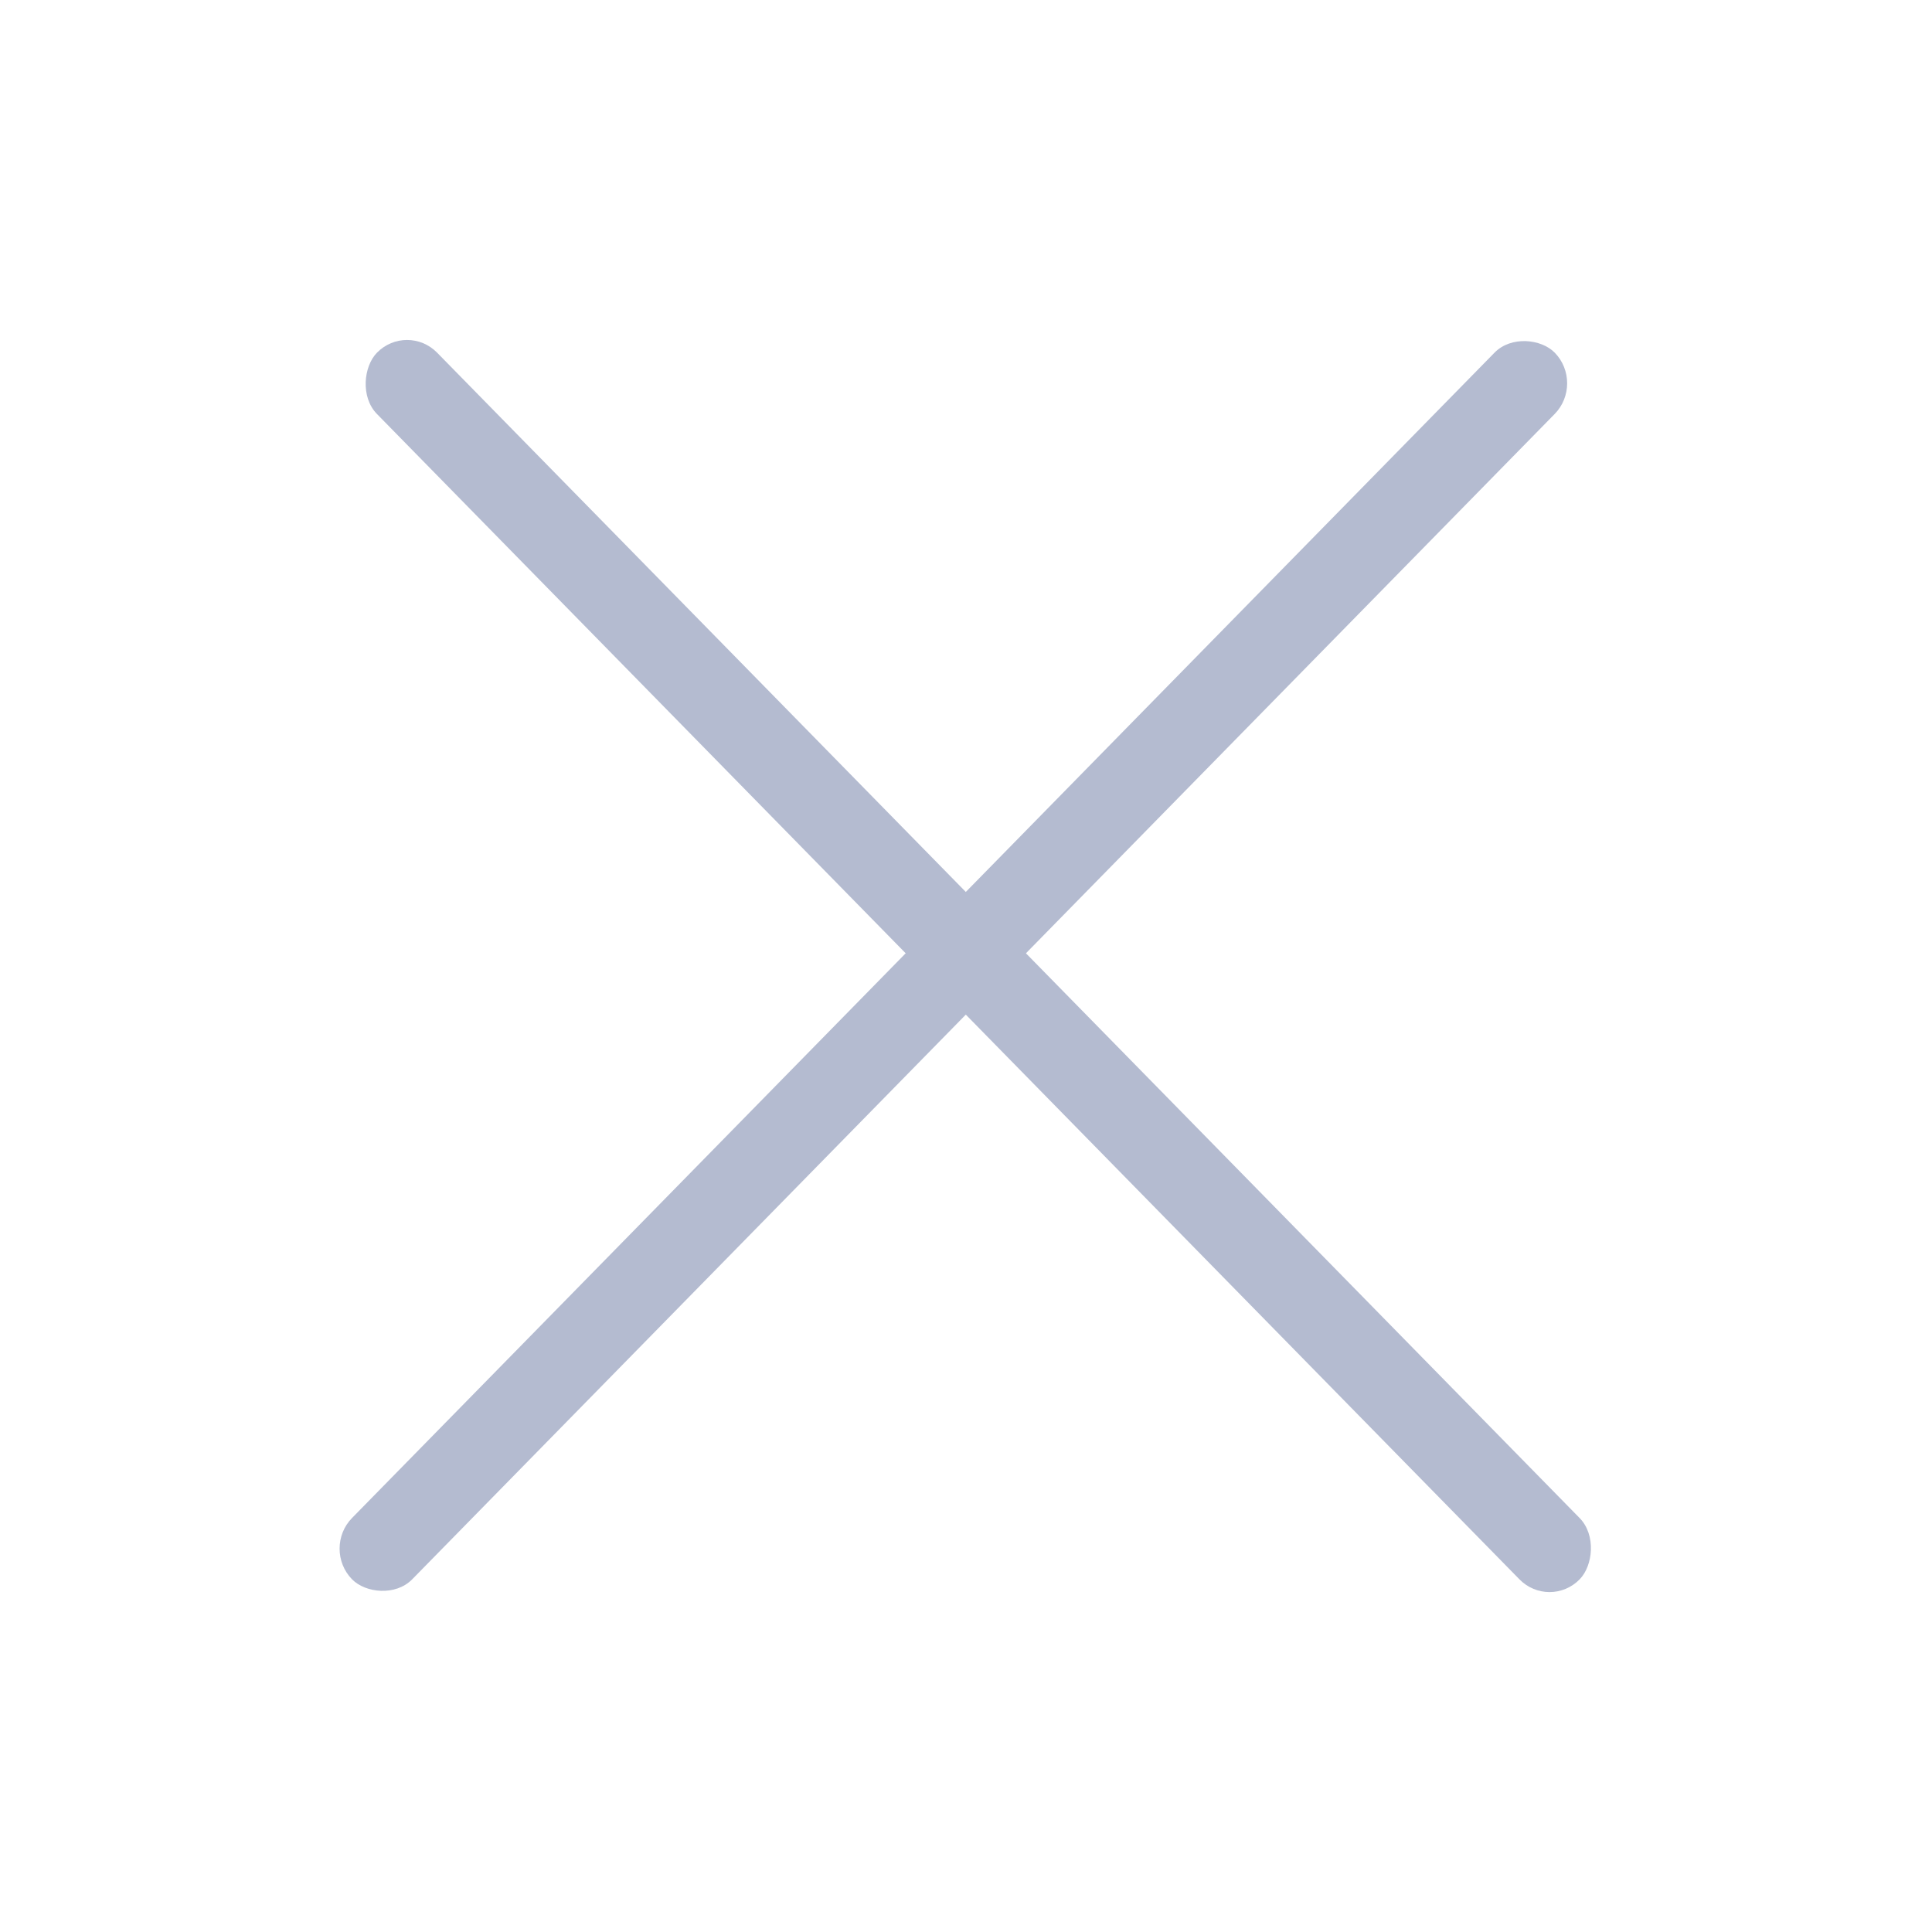 <svg width="64" height="64" viewBox="0 0 64 64" fill="none" xmlns="http://www.w3.org/2000/svg">
<rect width="56.913" height="2.846" rx="1.423" transform="matrix(0.7 -0.714 0.7 0.714 10.666 51.301)" fill="#B4BBD0"/>
<rect width="56.913" height="2.846" rx="1.423" transform="matrix(0.7 0.714 -0.7 0.714 13.484 10.667)" fill="#B4BBD0"/>
</svg>
